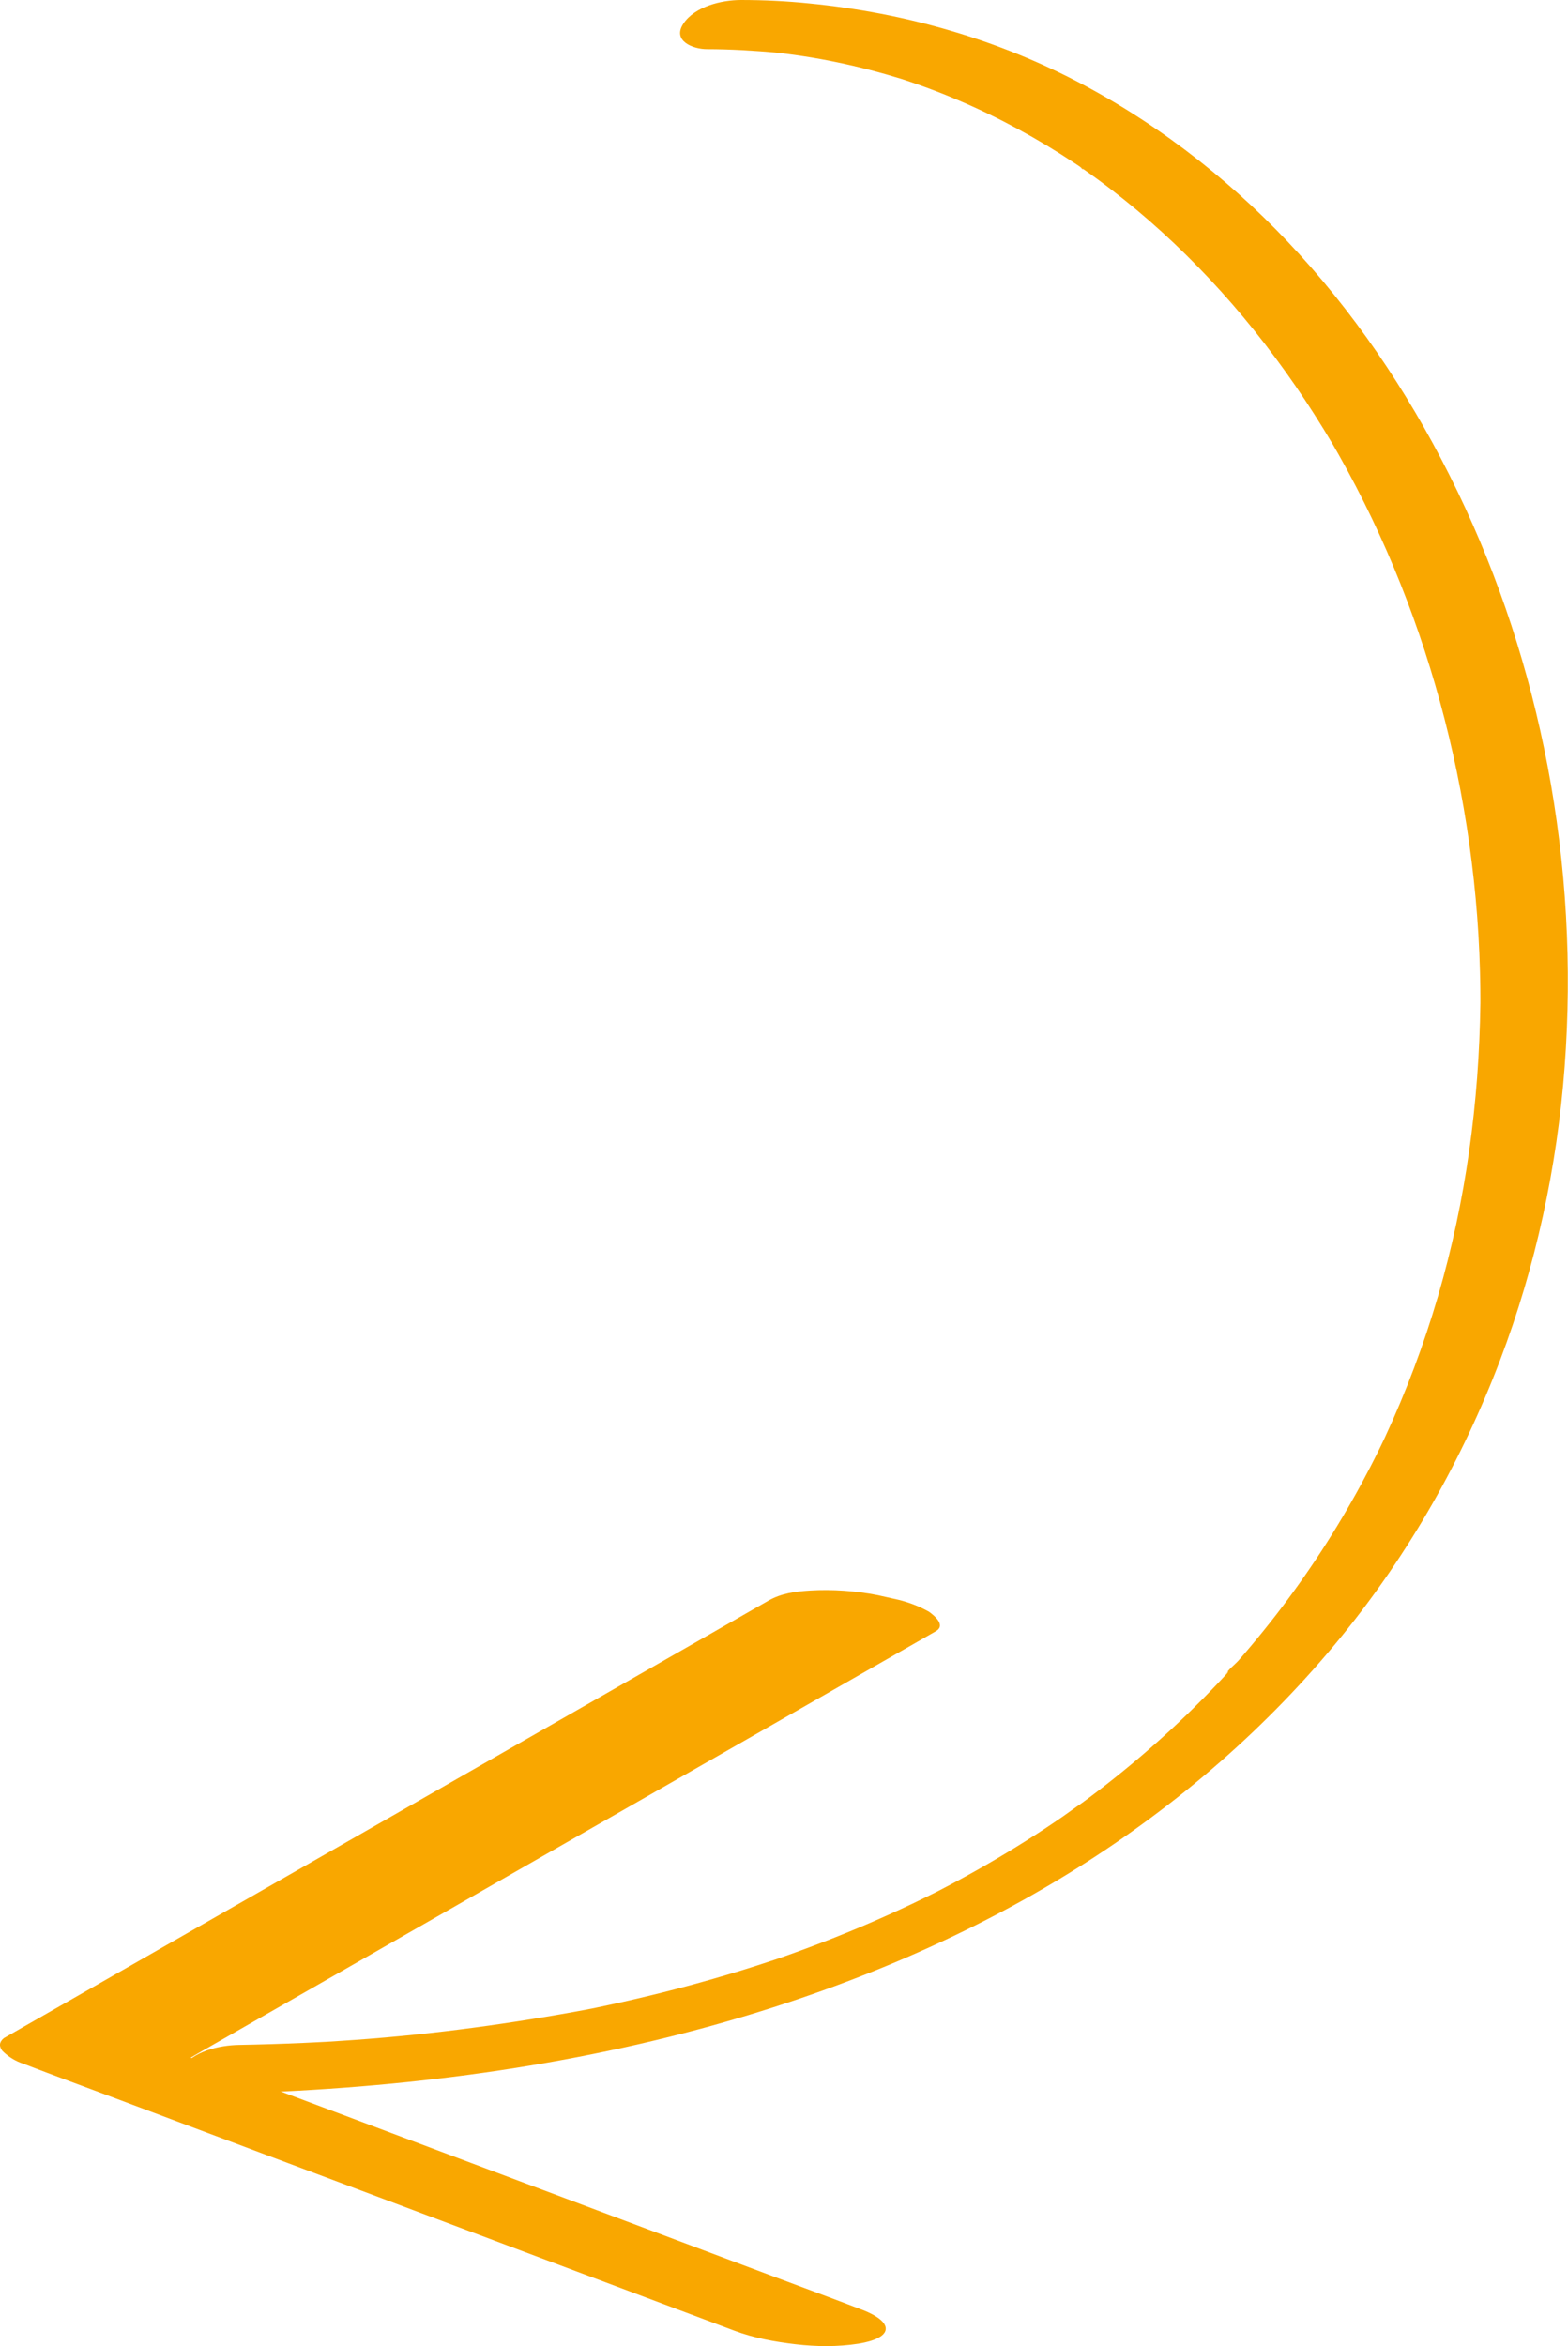 <?xml version="1.0" encoding="UTF-8"?> <!-- Generator: Adobe Illustrator 25.2.3, SVG Export Plug-In . SVG Version: 6.00 Build 0) --> <svg xmlns="http://www.w3.org/2000/svg" xmlns:xlink="http://www.w3.org/1999/xlink" id="Слой_1" x="0px" y="0px" viewBox="0 0 311.73 466.25" style="enable-background:new 0 0 311.73 466.25;" xml:space="preserve"> <style type="text/css"> .st0{fill:#F9A700;} </style> <g> <g> <g> <g> <g> <path class="st0" d="M186.04,324.18c2.12-1.21-0.38-3.17-1.36-3.88c-1.91-1.06-3.93-1.85-6.06-2.37 c-1.37-0.31-2.74-0.61-4.11-0.92c-4.29-0.85-9.09-1.19-13.46-0.92c-2.93,0.18-5.73,0.55-8.3,2.02 c-0.08,0.05-0.17,0.1-0.25,0.15c-1.97,1.11-3.94,2.25-5.91,3.38c-4.19,2.39-8.37,4.79-12.56,7.18 c-5.79,3.31-11.59,6.63-17.38,9.94c-6.85,3.92-13.71,7.84-20.56,11.76c-7.34,4.2-14.69,8.41-22.04,12.61 c-7.28,4.16-14.56,8.33-21.84,12.49c-6.65,3.8-13.29,7.6-19.94,11.4c-5.48,3.13-10.95,6.26-16.42,9.39 c-3.68,2.1-7.36,4.21-11.04,6.31c-1.35,0.77-2.7,1.55-4.05,2.32c-0.92,0.77-1.01,1.61-0.27,2.55c1.2,1.19,2.62,2.05,4.25,2.58 c0.09,0.03,0.17,0.06,0.25,0.09c5.69,2.19,11.42,4.29,17.13,6.43c11.73,4.4,23.47,8.81,35.2,13.21 c13.62,5.11,27.23,10.22,40.85,15.33c11.26,4.23,22.52,8.45,33.78,12.68c4.69,1.76,9.38,3.52,14.07,5.28 c3.91,1.47,8.02,2.2,12.16,2.69c4.09,0.48,8.36,0.53,12.45-0.11c1.13-0.18,5.25-0.9,5.45-2.85c0.21-1.95-3.67-3.52-4.74-3.92 c-0.09-0.03-0.17-0.06-0.25-0.09c-5.69-2.19-11.42-4.29-17.13-6.43c-11.73-4.4-23.47-8.81-35.2-13.21 c-13.62-5.11-27.23-10.22-40.85-15.33c-11.26-4.23-22.52-8.45-33.78-12.68c-4.69-1.76-9.38-3.52-14.07-5.28 c1.33,1.71,2.66,3.42,3.99,5.13c0.08-0.05,0.16-0.11,0.25-0.15c2.01-1.03,3.95-2.26,5.91-3.38c4.19-2.39,8.37-4.79,12.56-7.18 c5.79-3.31,11.59-6.63,17.38-9.94c6.85-3.92,13.71-7.84,20.56-11.76c7.34-4.2,14.69-8.41,22.04-12.61 c7.28-4.16,14.56-8.33,21.84-12.49c6.65-3.8,13.29-7.6,19.94-11.4c5.48-3.13,10.95-6.26,16.42-9.39 c3.68-2.1,7.36-4.21,11.04-6.31C183.34,325.73,184.69,324.95,186.04,324.18L186.04,324.18z"></path> </g> </g> </g> </g> <g> <g> <path class="st0" d="M140.54,9.77c4.74,0,9.44,0.3,14.16,0.71c-2.92-0.26-0.63-0.06,0.04,0.02c0.47,0.05,0.94,0.11,1.41,0.17 c1.22,0.15,2.43,0.33,3.64,0.51c2.22,0.34,4.43,0.74,6.63,1.2c4.35,0.9,8.64,2.02,12.89,3.33c1.46,0.45-1.61-0.53,0.24,0.08 c0.52,0.17,1.04,0.35,1.56,0.52c1.08,0.37,2.16,0.75,3.23,1.15c2.1,0.77,4.18,1.6,6.23,2.48c8.03,3.42,15.73,7.61,23.01,12.44 c0.46,0.3,0.91,0.61,1.36,0.91c0.48,0.32,0.67,0.81-0.25-0.17c0.17,0.18,0.47,0.33,0.67,0.47c0.9,0.63,1.79,1.26,2.67,1.91 c1.81,1.32,3.58,2.68,5.33,4.08c3.48,2.78,6.84,5.72,10.07,8.78c6.49,6.15,12.48,12.81,17.95,19.88 c2.83,3.66,5.53,7.43,8.09,11.29c1.26,1.91,2.49,3.83,3.69,5.78c0.55,0.9,1.09,1.8,1.63,2.7c0.15,0.25,0.29,0.5,0.44,0.74 c0.53,0.9-0.55-0.97-0.04-0.06c0.33,0.58,0.67,1.16,1,1.75c9.28,16.42,16.27,34.12,20.98,52.37c2.42,9.38,4.23,18.91,5.42,28.52 c0.6,4.79,1.04,9.6,1.33,14.42c0.14,2.42,0.25,4.84,0.31,7.26c0.03,1.21,0.06,2.42,0.07,3.64c0.01,0.61,0.01,1.21,0.01,1.82 c0,0.2,0,0.4,0,0.61c0,1.35,0.01-0.55,0,0.29c-0.26,19.7-2.88,39.28-8.42,58.21c-2.82,9.64-6.36,19.06-10.6,28.17 c-0.18,0.38-1.13,2.35-0.34,0.72c-0.27,0.56-0.55,1.13-0.82,1.69c-0.56,1.13-1.12,2.25-1.7,3.37c-1.16,2.24-2.36,4.47-3.61,6.66 c-2.57,4.53-5.32,8.96-8.25,13.26c-2.92,4.29-6,8.46-9.26,12.49c-1.65,2.05-3.34,4.06-5.07,6.04c-0.69,0.79-2.31,2-2.65,2.97 c0.34-0.98,0.9-0.97,0.23-0.25c-0.15,0.16-0.3,0.33-0.45,0.49c-0.53,0.57-1.06,1.14-1.6,1.7c-7.66,8.04-16.01,15.42-24.89,22.1 c-0.57,0.43-1.14,0.85-1.71,1.27c-0.48,0.35-2.4,1.6-0.15,0.12c-1.29,0.85-2.53,1.8-3.81,2.68c-2.39,1.65-4.82,3.25-7.28,4.8 c-5.06,3.19-10.24,6.18-15.53,8.97c-0.68,0.36-1.35,0.71-2.03,1.06c-0.34,0.18-0.68,0.35-1.02,0.52 c-1.38,0.71,1.98-0.99,0.59-0.3c-1.51,0.74-3.01,1.49-4.53,2.21c-2.85,1.35-5.72,2.65-8.62,3.9c-5.99,2.58-12.08,4.93-18.24,7.06 c-0.39,0.14-0.79,0.27-1.19,0.41c2.93-1.02,1.33-0.45,0.68-0.24c-0.8,0.27-1.6,0.53-2.4,0.79c-1.62,0.53-3.24,1.04-4.87,1.54 c-3.31,1.01-6.64,1.97-9.99,2.87c-3.43,0.92-6.88,1.79-10.34,2.59c-1.76,0.41-3.53,0.81-5.3,1.19c-0.89,0.19-1.79,0.38-2.68,0.57 c-0.8,0.17-4.59,0.89-1.26,0.26c-15.38,2.88-30.85,4.99-46.46,6.12c-2.07,0.15-4.14,0.28-6.22,0.41c-1.88,0.12,1.99-0.1,0.1-0.01 c-0.53,0.03-1.05,0.06-1.58,0.08c-0.88,0.04-1.76,0.09-2.64,0.13c-4.3,0.19-8.6,0.32-12.9,0.4c-3.88,0.07-9.18,1.23-11.48,4.73 c-2.21,3.36,1.88,5.09,4.69,5.04c33.13-0.6,66.32-4.32,98.37-12.93c26.35-7.08,52-17.49,75.14-32.02 c19.89-12.49,37.8-27.96,52.63-46.19c13.33-16.38,23.87-34.97,31.37-54.69c7.1-18.67,11.35-38.38,12.84-58.29 c1.5-19.99,0.36-40.2-3.4-59.89c-3.6-18.86-9.59-37.28-17.94-54.57c-8.22-17.02-18.66-33.07-31.4-47.06 c-12.27-13.47-26.76-25.03-42.85-33.62c-16.94-9.04-35.51-14.36-54.59-16.22C156.4,0.22,151.86,0,147.32,0 c-3.86,0-9.21,1.27-11.48,4.73C133.61,8.12,137.75,9.77,140.54,9.77L140.54,9.77z"></path> </g> </g> </g> </svg> 